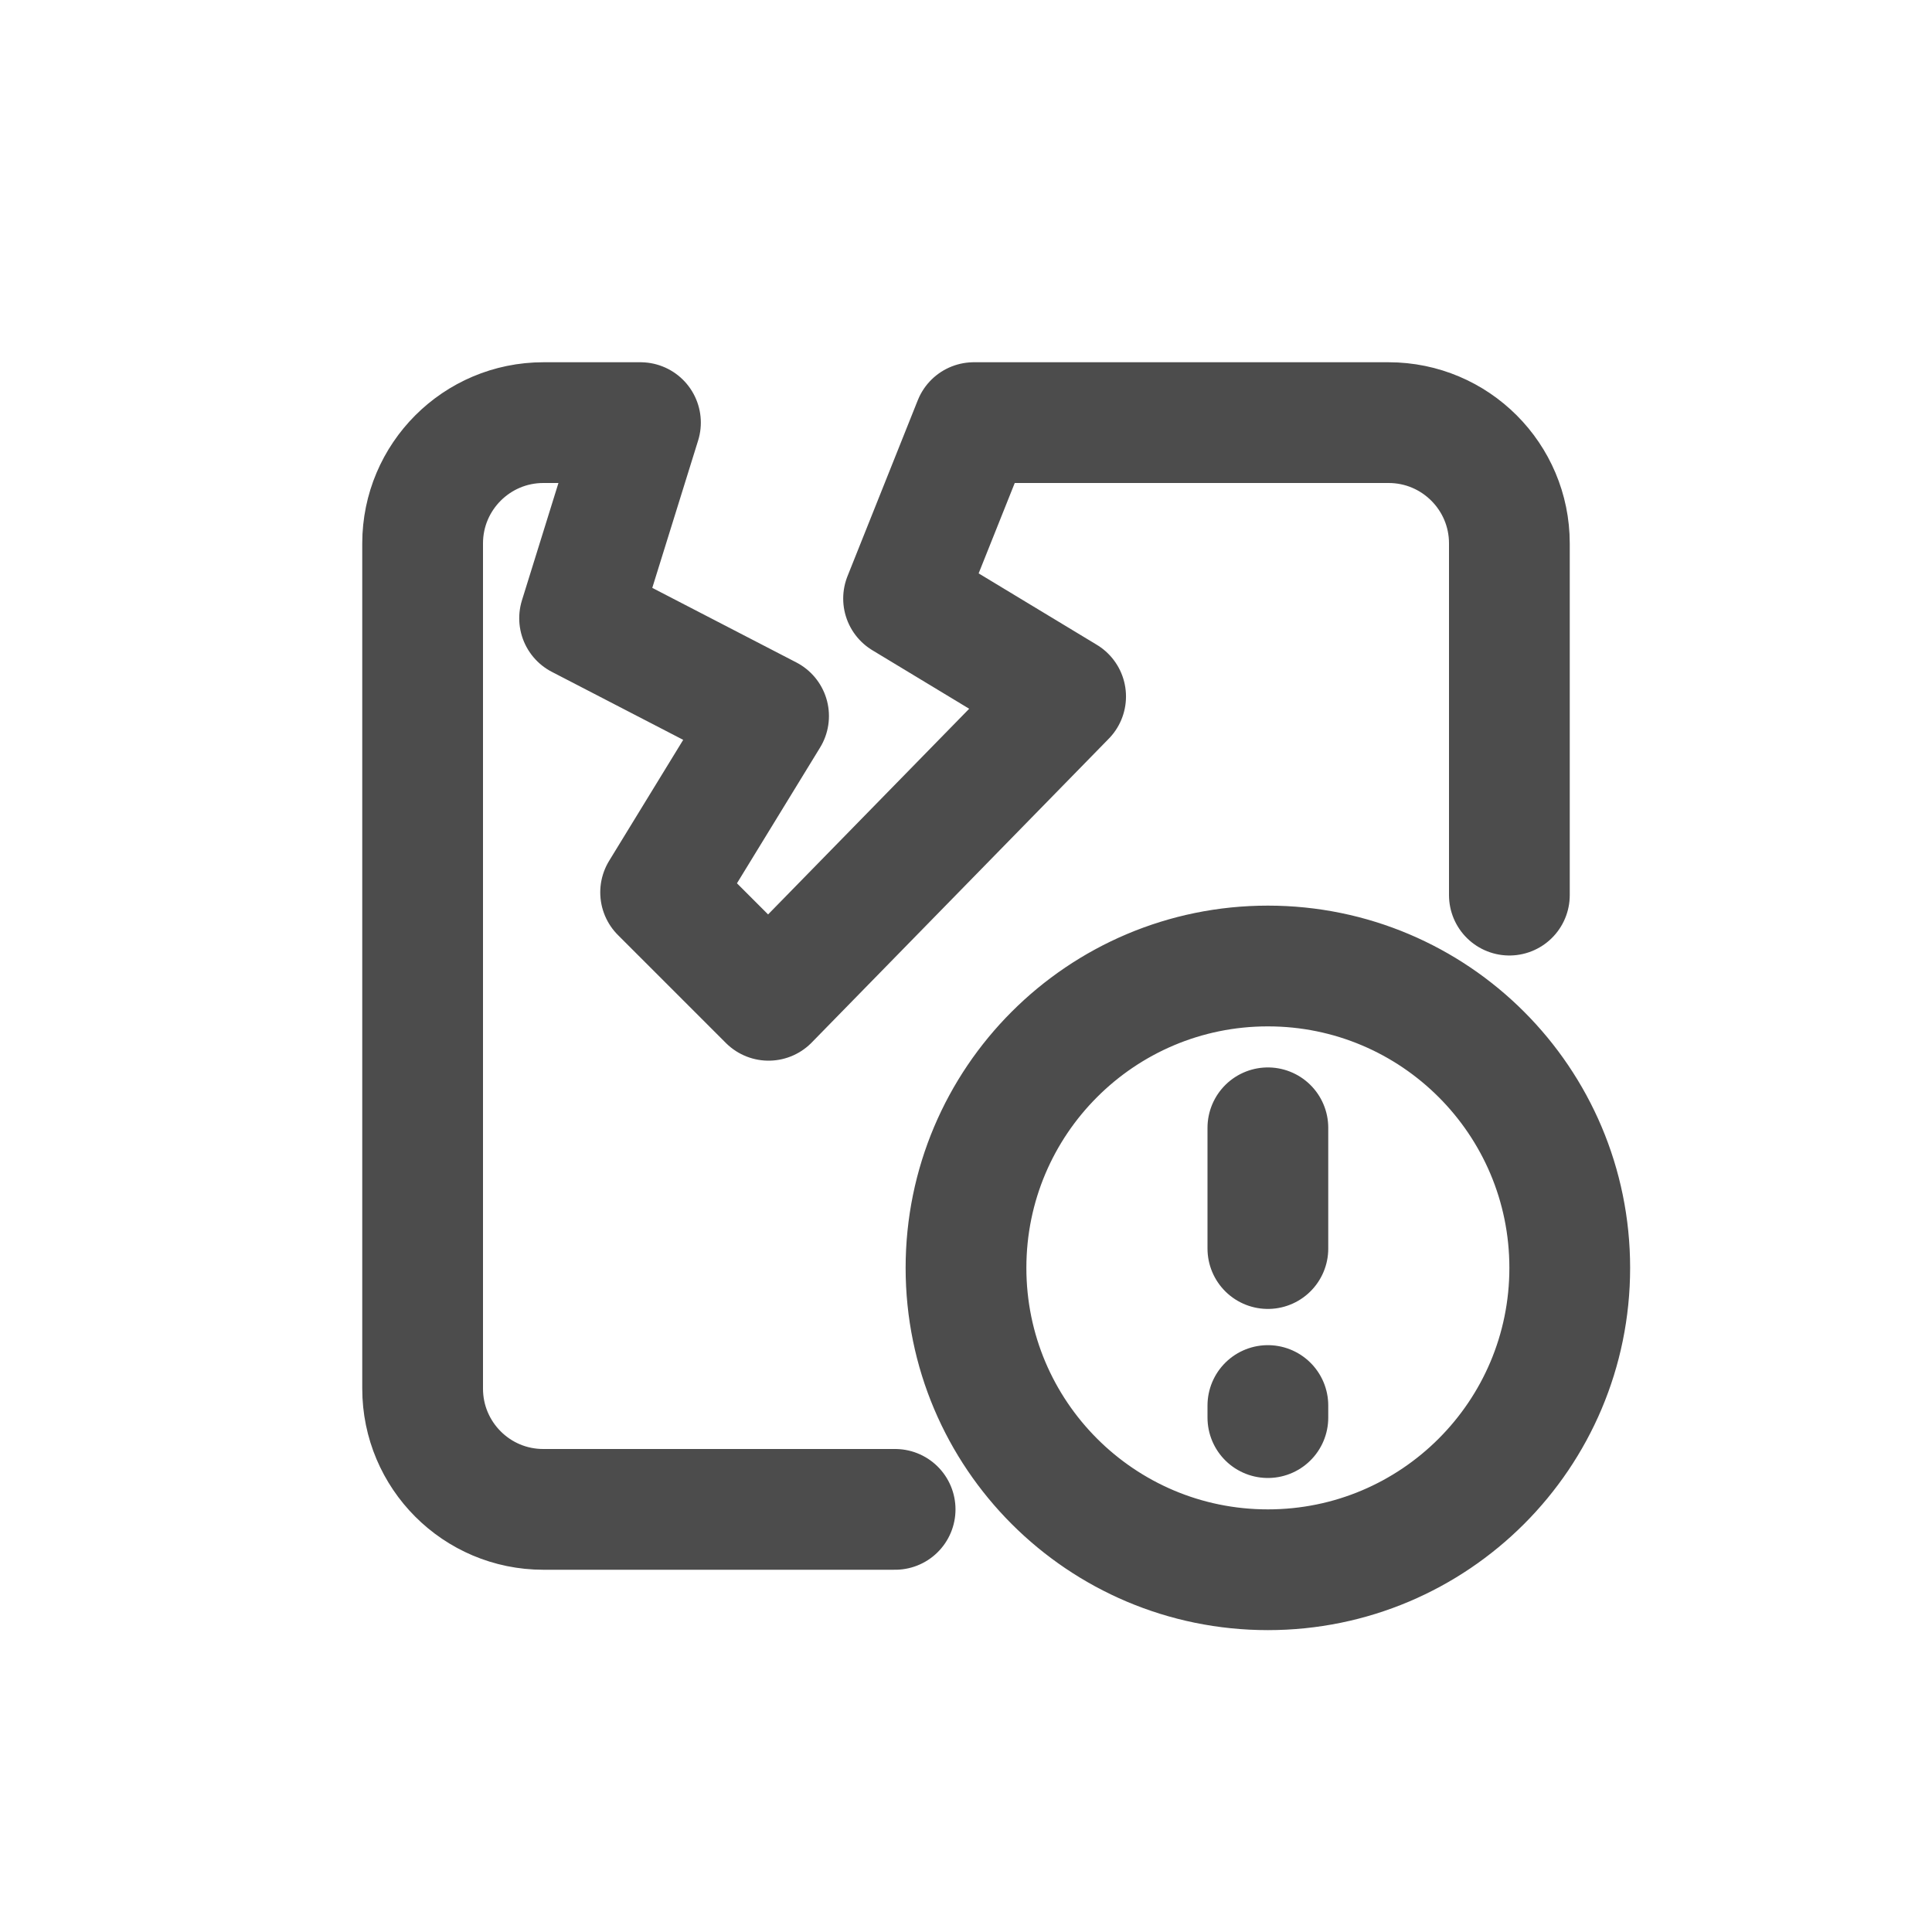 <svg width="16" height="16" viewBox="0 0 16 16" fill="none" xmlns="http://www.w3.org/2000/svg">
<path d="M7.413 12.5H4.499C3.947 12.5 3.5 12.052 3.5 11.5V4.5C3.5 3.948 3.948 3.5 4.5 3.5H5.304L4.8 5.12L6.365 5.93L5.471 7.39L6.365 8.284L8.825 5.768L7.483 4.957L8.065 3.5H11.5C12.052 3.5 12.5 3.948 12.5 4.5V7.413M10.5 9.34V10.34M10.5 11.64V11.74M10.5 13C11.881 13 13 11.881 13 10.5C13 9.119 11.881 8 10.5 8C9.119 8 8 9.119 8 10.5C8 11.881 9.119 13 10.5 13Z" stroke="#4C4C4C" stroke-linecap="round" stroke-linejoin="round"/>
</svg>
